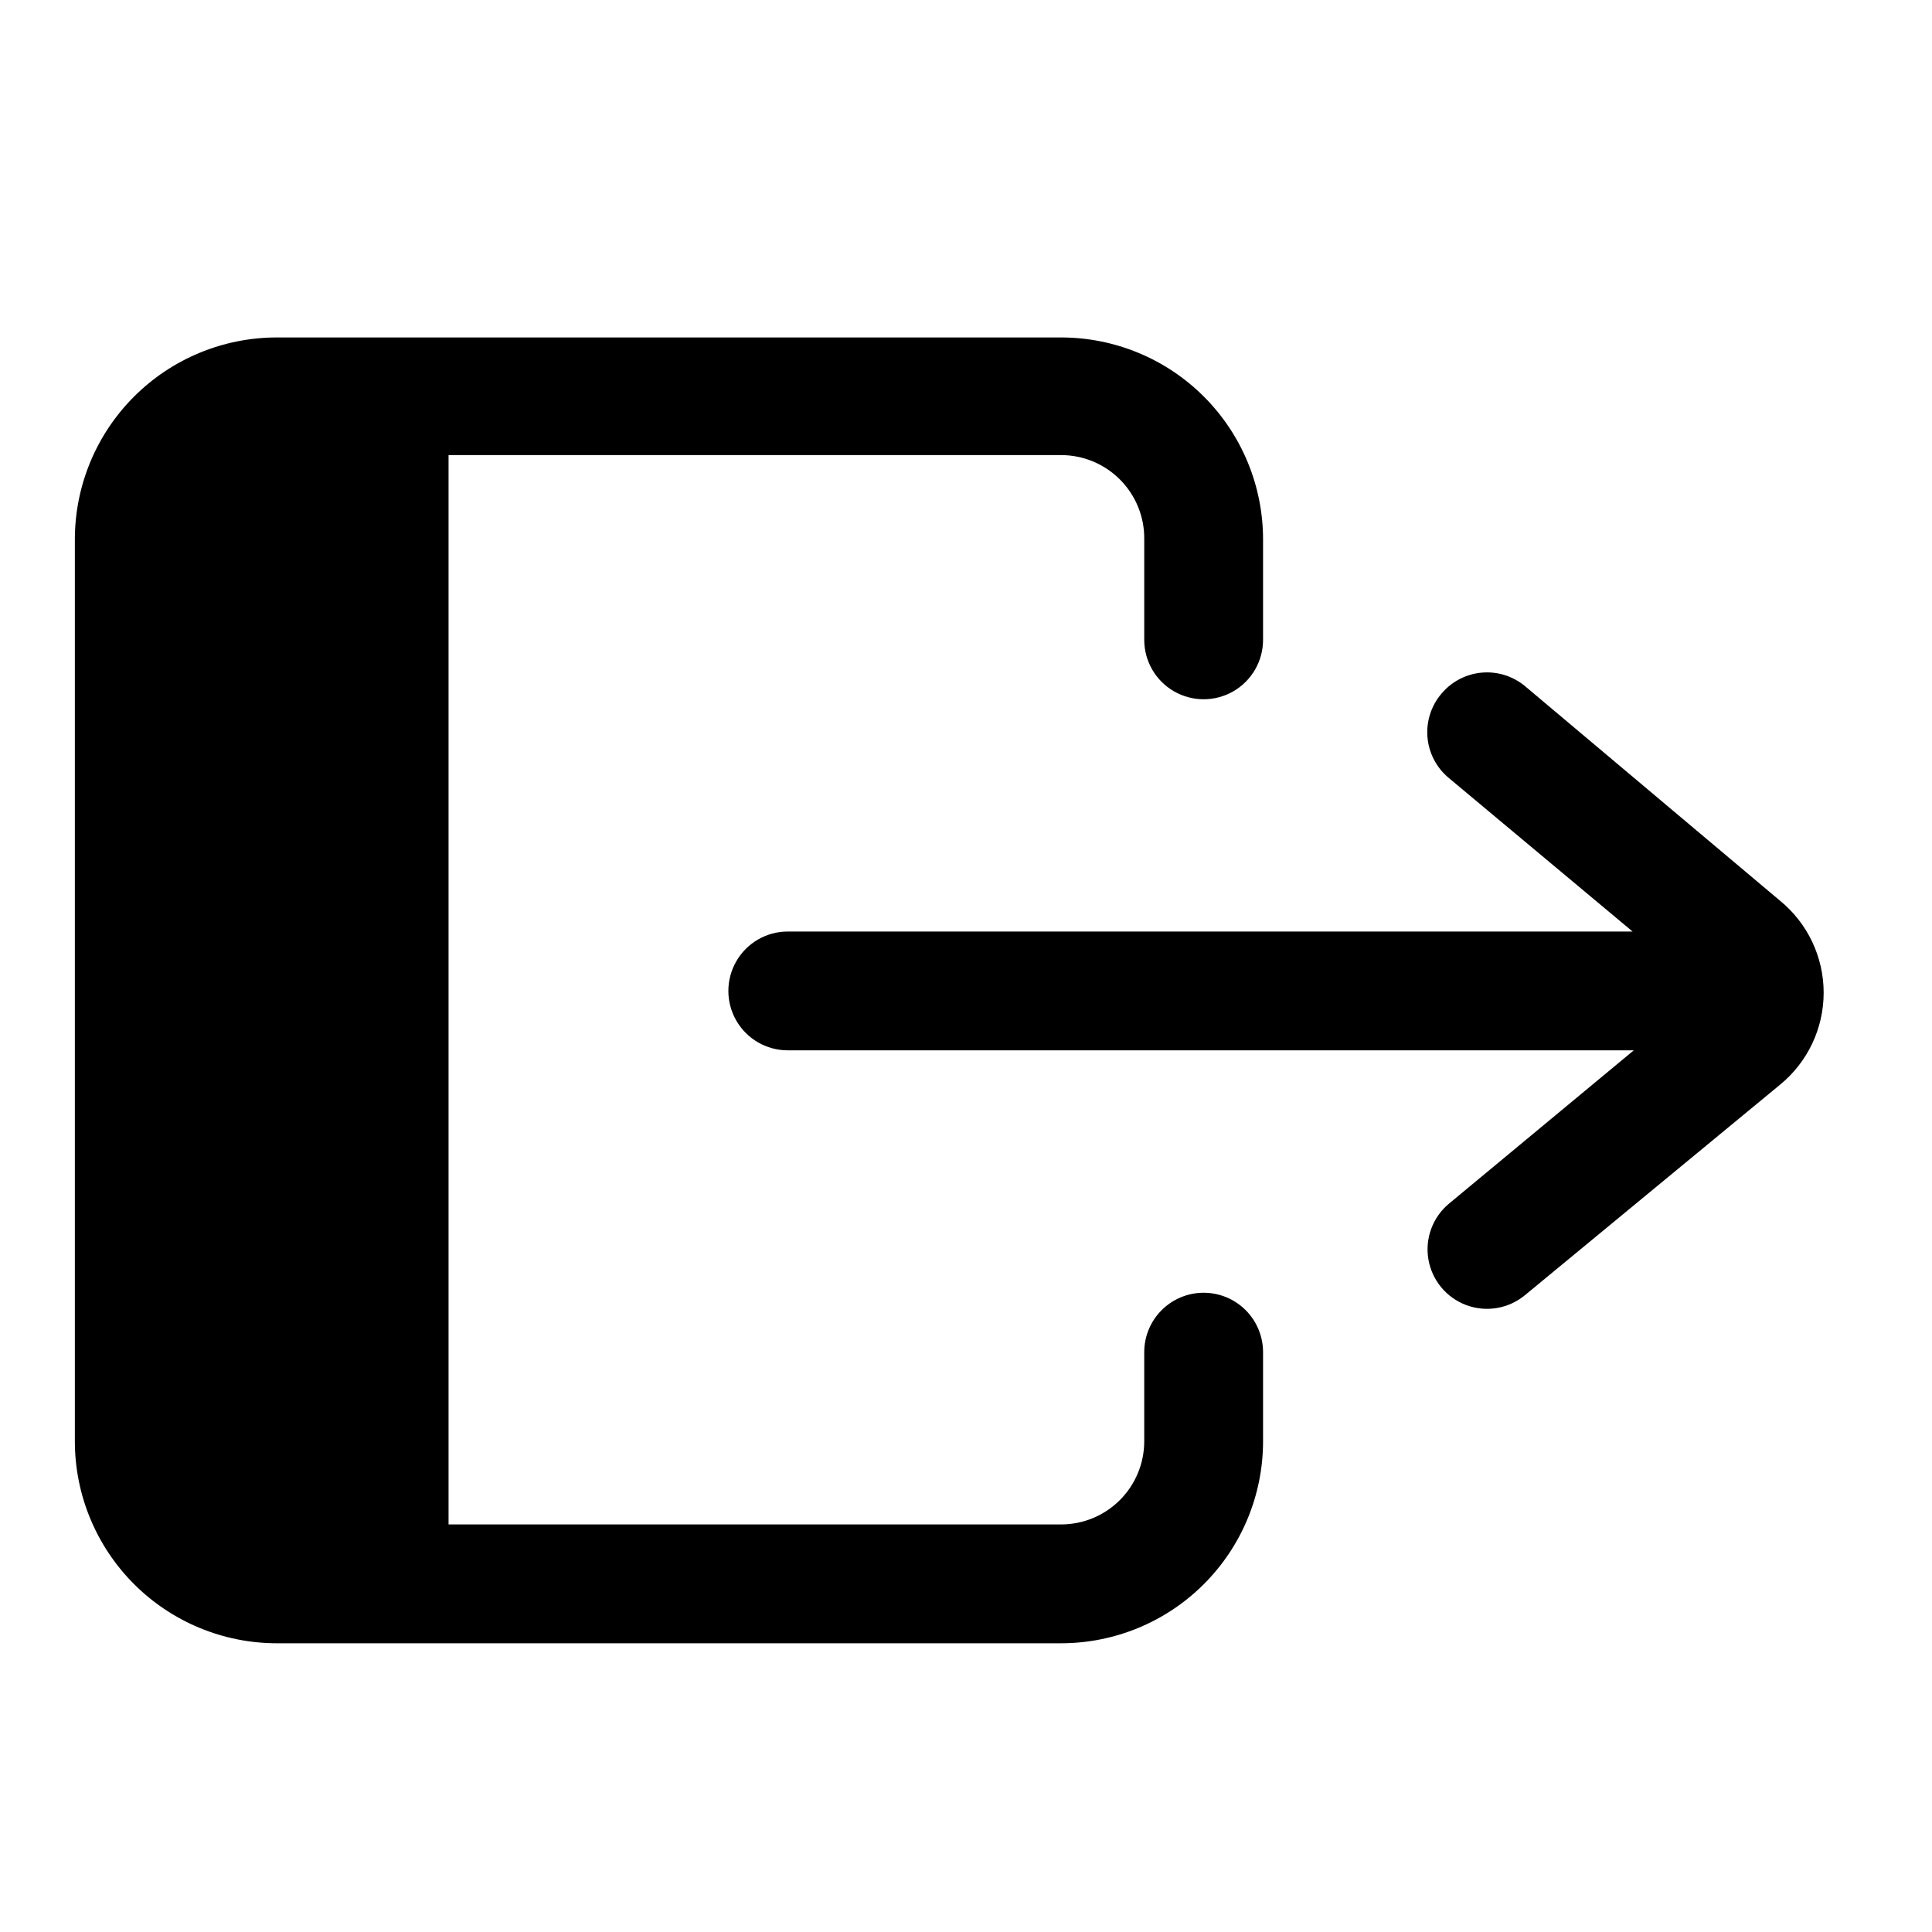 <?xml version="1.0" encoding="UTF-8"?>
<!-- Uploaded to: SVG Repo, www.svgrepo.com, Generator: SVG Repo Mixer Tools -->
<svg fill="#000000" width="800px" height="800px" version="1.1" viewBox="144 144 512 512" xmlns="http://www.w3.org/2000/svg">
 <g>
  <path d="m462.98 486.59c-4.176 0-8.184 1.66-11.133 4.613-2.953 2.953-4.613 6.957-4.613 11.133v23.613c0 5.848-2.32 11.453-6.457 15.586-4.133 4.137-9.738 6.457-15.586 6.457h-162.32v-283.39l162.32 0.004c5.902-0.004 11.559 2.363 15.699 6.566 4.144 4.199 6.43 9.887 6.344 15.789v26.609-0.004c0 5.625 3 10.824 7.871 13.637 4.871 2.812 10.875 2.812 15.746 0s7.871-8.012 7.871-13.637v-26.605c0-14.199-5.641-27.812-15.68-37.852-10.039-10.039-23.652-15.68-37.852-15.68h-207.82c-14.195 0-27.812 5.641-37.852 15.68-10.039 10.039-15.68 23.652-15.68 37.852v238.99c0 14.199 5.641 27.812 15.68 37.852 10.039 10.039 23.656 15.68 37.852 15.68h207.82c14.199 0 27.812-5.641 37.852-15.68 10.039-10.039 15.68-23.652 15.68-37.852v-23.613c0-4.176-1.66-8.18-4.609-11.133-2.953-2.953-6.961-4.613-11.133-4.613z"/>
  <path d="m548.15 325.84c-3.211-2.676-7.359-3.965-11.523-3.582-4.164 0.383-8.004 2.41-10.676 5.629-2.695 3.195-4.008 7.328-3.656 11.492 0.355 4.164 2.352 8.016 5.547 10.707l48.805 40.777h-223.88c-5.625 0-10.82 3-13.633 7.871-2.812 4.871-2.812 10.875 0 15.746s8.008 7.871 13.633 7.871h224.2l-48.965 40.621c-4.328 3.598-6.41 9.234-5.461 14.785 0.953 5.551 4.793 10.172 10.078 12.125 5.281 1.949 11.207 0.934 15.535-2.668l67.543-55.73c7.336-5.981 11.59-14.941 11.59-24.406 0-9.461-4.254-18.422-11.59-24.402z"/>
 </g>
</svg>